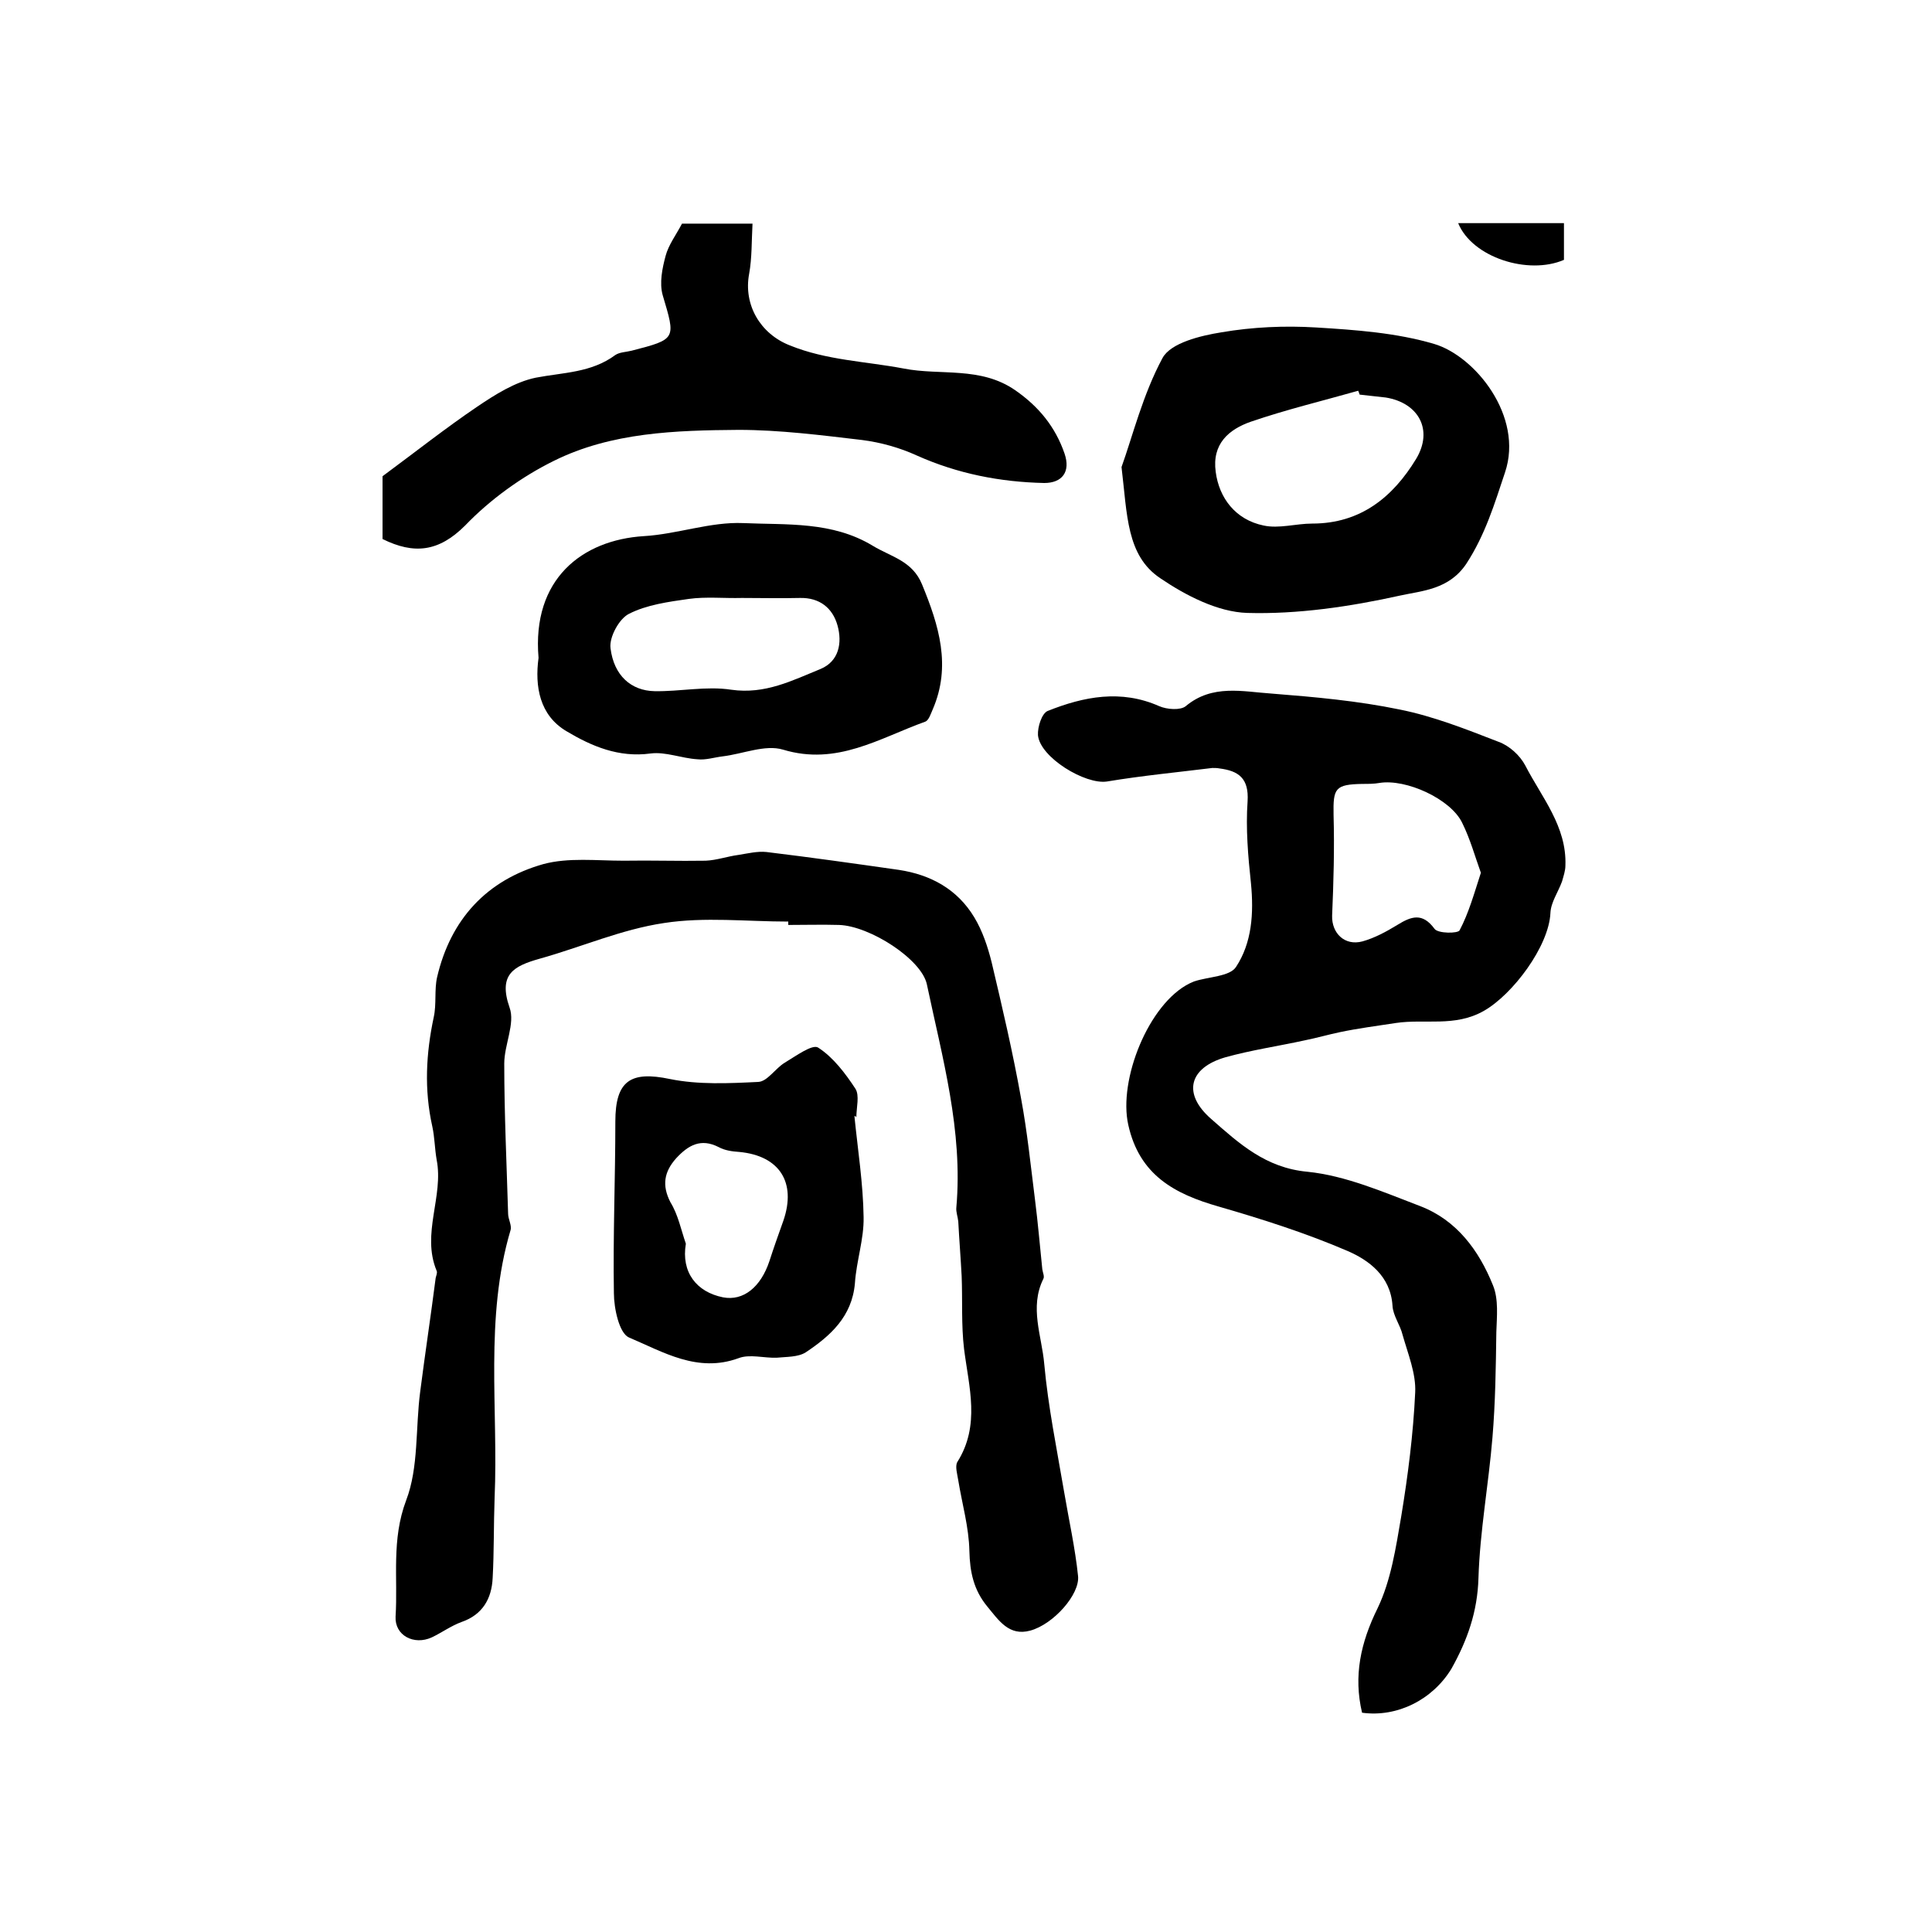 <?xml version="1.0" encoding="utf-8"?>
<!-- Generator: Adobe Illustrator 22.0.0, SVG Export Plug-In . SVG Version: 6.00 Build 0)  -->
<svg version="1.1" id="图层_1" xmlns="http://www.w3.org/2000/svg" xmlns:xlink="http://www.w3.org/1999/xlink" x="0px" y="0px"
	 viewBox="0 0 400 400" style="enable-background:new 0 0 400 400;" xml:space="preserve">
<style type="text/css">
	.st0{fill:#FFFFFF;}
</style>
<g>
	
	<path d="M282,354.6c-1.8-7.6-0.3-14.5,3.2-21.6c2.8-5.8,3.8-12.6,4.9-19c1.4-8.5,2.5-17.1,2.9-25.7c0.2-3.9-1.5-8-2.6-11.9
		c-0.5-2.1-2-4-2.1-6.1c-0.4-6.1-4.9-9.4-9.3-11.3c-8.6-3.7-17.7-6.6-26.7-9.2c-9.1-2.6-16.4-6.5-18.7-16.9
		c-2.1-9.3,4.2-25.1,12.7-29.3c0.3-0.1,0.6-0.3,0.9-0.4c3-1,7.4-1,8.7-3c3.3-5,3.7-11.1,3.1-17.3c-0.6-5.6-1.1-11.4-0.7-17
		c0.3-4.8-1.9-6.3-5.8-6.8c-0.5-0.1-1-0.1-1.5-0.1c-7.3,0.9-14.6,1.6-21.8,2.8c-4.5,0.7-13.9-5-14.3-9.6c-0.1-1.7,0.8-4.5,2-5
		c7.5-3,15.2-4.5,23.1-1c1.6,0.7,4.4,0.9,5.5,0c5.5-4.6,11.8-3,17.8-2.6c8.9,0.7,17.8,1.5,26.5,3.3c7,1.4,13.8,4.1,20.5,6.7
		c2.2,0.8,4.4,2.8,5.5,4.9c3.4,6.6,8.6,12.6,8.3,20.7c0,1.1-0.4,2.2-0.7,3.3c-0.8,2.2-2.3,4.3-2.4,6.5c-0.3,6.9-7.8,16.9-13.8,20.3
		c-6,3.4-12.2,1.6-18.2,2.5c-3.9,0.6-7.8,1.1-11.6,1.9c-2.4,0.5-4.8,1.2-7.3,1.7c-5.5,1.2-11,2-16.4,3.5c-7.6,2.2-8.9,7.6-2.9,12.8
		c5.7,5,11.2,10.1,19.9,10.9c7.9,0.8,15.7,4.2,23.3,7.1c7.6,2.9,12.2,9.2,15.1,16.4c1.2,2.9,0.8,6.5,0.7,9.7
		c-0.1,7.3-0.2,14.6-0.8,21.8c-0.8,9.7-2.6,19.4-2.9,29.1c-0.2,7-2.3,12.9-5.6,18.8C296.6,351.9,289.3,355.6,282,354.6z
		 M306.6,180.7c-1.2-3.3-2.2-7-3.9-10.4c-2.4-4.9-11.6-9.1-17.1-8.2c-1.1,0.2-2.3,0.2-3.5,0.2c-5.7,0.1-6.1,0.9-6,6.4
		c0.2,7,0,13.9-0.3,20.9c-0.1,3.6,2.6,6.3,6.3,5.3c2.5-0.7,4.9-2,7.2-3.4c2.9-1.8,5.2-2.6,7.7,0.8c0.7,1,4.9,1,5.2,0.3
		C304.1,189,305.2,185,306.6,180.7z"/>
	<path d="M163.2,190.8c-8.6,0-17.3-1-25.7,0.3c-8.8,1.3-17.2,5-25.8,7.4c-5.3,1.5-8.6,3.2-6.2,10.1c1.2,3.3-1.1,7.7-1.1,11.6
		c0,10.4,0.5,20.8,0.8,31.1c0,1.1,0.8,2.4,0.5,3.4c-5.4,18.2-2.5,37-3.3,55.5c-0.2,5.5-0.1,11-0.4,16.5c-0.2,4.3-2.1,7.6-6.4,9.1
		c-2.2,0.8-4.1,2.2-6.2,3.2c-3.7,1.7-7.7-0.4-7.5-4.3c0.5-8-0.9-15.9,2.2-24.1c2.6-6.8,1.9-14.9,2.9-22.5c1-7.8,2.2-15.7,3.2-23.5
		c0.1-0.5,0.4-1.1,0.2-1.5c-3.2-7.7,1.5-15.4,0-23c-0.4-2.3-0.4-4.6-0.9-6.9c-1.7-7.6-1.3-15.1,0.3-22.6c0.6-2.7,0.1-5.7,0.7-8.3
		c2.8-12,10.3-20.1,22-23.4c5.2-1.4,11-0.7,16.6-0.7c5.7-0.1,11.3,0.1,17,0c2.3-0.1,4.5-0.9,6.8-1.2c1.9-0.3,3.9-0.8,5.8-0.6
		c9.1,1.1,18.3,2.4,27.4,3.7c6.6,1,12.1,4,15.6,9.8c1.7,2.8,2.8,6.1,3.6,9.3c2.2,9.3,4.4,18.7,6.1,28.2c1.3,7,2,14,2.9,21.1
		c0.6,4.7,1,9.5,1.5,14.3c0.1,0.7,0.5,1.5,0.2,2c-2.9,5.9-0.3,11.8,0.2,17.6c0.8,8.8,2.6,17.6,4.1,26.4c1,5.9,2.3,11.7,2.9,17.5
		c0.4,3.8-5.1,10-9.9,11.3c-4.4,1.2-6.5-2.1-8.9-5c-2.8-3.4-3.6-7.1-3.7-11.5c-0.1-4.9-1.5-9.7-2.3-14.6c-0.2-1.3-0.7-2.9-0.2-3.8
		c4.8-7.6,2.4-15.5,1.4-23.4c-0.6-5-0.3-10.1-0.5-15.1c-0.2-3.8-0.5-7.5-0.7-11.3c-0.1-1-0.5-2-0.4-2.9c1.4-15.9-2.9-31-6.1-46.2
		c-1.1-5.2-11.8-12.1-18.2-12.3c-3.5-0.1-7,0-10.5,0C163.2,191,163.2,190.9,163.2,190.8z"/>
	<path d="M232.2,96.7c2.3-6.4,4.4-15,8.5-22.6c1.7-3.1,7.8-4.6,12.2-5.3c6.4-1.1,13.1-1.4,19.6-1c8.2,0.5,16.6,1.1,24.4,3.4
		c8.5,2.5,18.6,15,14.7,26.6c-2.2,6.6-4.1,12.9-8,18.9c-3.6,5.4-9.2,5.6-13.7,6.6c-10.4,2.3-21.2,3.9-31.7,3.6
		c-6.1-0.2-12.7-3.6-18-7.2C233.2,115,233.4,106.6,232.2,96.7z M281.5,81.7c-0.1-0.3-0.2-0.6-0.3-0.8c-7.4,2.1-14.9,3.9-22.2,6.4
		c-4.6,1.6-8.1,4.6-7.3,10.4c0.7,5.4,4.1,9.9,9.9,11.1c3.2,0.7,6.7-0.4,10.1-0.4c10,0,16.7-5.5,21.5-13.4c3.6-6,0.5-11.6-6.3-12.7
		C285.1,82.1,283.3,81.9,281.5,81.7z"/>
	<path d="M79.2,111.6c0-4.5,0-9.3,0-13c6.9-5.1,13.1-10,19.6-14.4c3.7-2.5,7.8-5.1,12.1-6c5.7-1.1,11.5-1,16.5-4.7
		c0.9-0.6,2.2-0.6,3.4-0.9c9.3-2.4,9.1-2.4,6.4-11.5c-0.7-2.5-0.1-5.5,0.6-8.1c0.6-2.3,2.2-4.4,3.4-6.7c4.4,0,8.8,0,14.6,0
		c-0.2,3.6-0.1,7.1-0.7,10.4c-1.2,6.4,2.3,12.4,8.4,14.8c7.6,3.1,15.7,3.3,23.6,4.8c7.6,1.5,15.9-0.5,23.1,4.5
		c4.9,3.4,8.3,7.6,10.2,13.1c1.3,3.8-0.5,6.1-4.2,6.1c-9.1-0.2-17.9-1.9-26.4-5.7c-3.5-1.6-7.4-2.7-11.3-3.2
		c-8.5-1-17.1-2.1-25.6-2.1c-13,0.1-26.3,0.5-38.2,6.4c-6.7,3.3-13.2,8-18.4,13.4C90.8,114.3,85.7,114.8,79.2,111.6z"/>
	<path d="M111.5,136.2c-1.4-16.3,9-24.4,21.8-25.2c6.9-0.4,13.8-3,20.6-2.7c9,0.4,18.4-0.4,26.8,4.7c3.8,2.3,8.2,3.1,10.2,8
		c3.5,8.5,6.1,16.9,2.2,25.9c-0.4,0.9-0.8,2.2-1.5,2.5c-9.5,3.4-18.3,9.2-29.5,5.8c-3.7-1.1-8.3,0.9-12.5,1.4
		c-1.7,0.2-3.5,0.8-5.2,0.6c-3.3-0.2-6.6-1.6-9.7-1.2c-6.6,0.9-12.2-1.5-17.4-4.6C111.7,148.1,110.7,142.1,111.5,136.2z
		 M153.6,123.8C153.6,123.9,153.6,123.9,153.6,123.8c-3.7,0.1-7.4-0.3-11,0.2c-4.2,0.6-8.7,1.2-12.4,3.1c-2,1-4.1,4.8-3.8,7.1
		c0.7,5.7,4.3,8.8,9.1,8.9c5.3,0.1,10.7-1.1,15.9-0.3c7,1,12.6-1.9,18.5-4.3c3.8-1.6,4.5-5.4,3.5-9c-1-3.6-3.7-5.8-7.8-5.7
		C161.6,123.9,157.6,123.8,153.6,123.8z"/>
	<path d="M176.9,231.1c0.7,7,1.8,13.9,1.9,20.9c0.1,4.5-1.5,9.1-1.8,13.7c-0.6,6.9-5.1,10.9-10.2,14.3c-1.6,1-4,0.9-6,1.1
		c-2.6,0.1-5.6-0.8-7.9,0.1c-8.5,3.1-15.6-1.3-22.7-4.3c-2-0.9-3.1-6-3.1-9.2c-0.2-11.8,0.3-23.7,0.3-35.5c0-8.5,3.2-10.5,11.3-8.8
		c5.9,1.2,12.2,0.9,18.3,0.6c1.9-0.1,3.5-2.8,5.5-4c2.2-1.3,5.7-3.9,6.9-3.1c3.1,2,5.6,5.3,7.7,8.5c0.9,1.4,0.2,3.9,0.2,5.9
		C177.1,231,177,231.1,176.9,231.1z M142,257.5c-1,5.9,2.2,10,7.7,11.1c4.2,0.8,7.8-2.1,9.6-7.5c0.9-2.8,1.9-5.6,2.9-8.4
		c2.7-7.9-0.8-13.4-9.1-14.2c-1.5-0.1-3-0.3-4.3-1c-3.7-1.9-6.3-0.4-8.8,2.3c-2.5,2.8-3,5.6-1.2,9.1
		C140.4,251.5,141,254.6,142,257.5z"/>
	<path d="M301.9,46.2c7.6,0,14.6,0,21.9,0c0,2.7,0,5.1,0,7.6C316.4,57,304.8,53.3,301.9,46.2z"/>
	
	
	
	
</g>
</svg>
